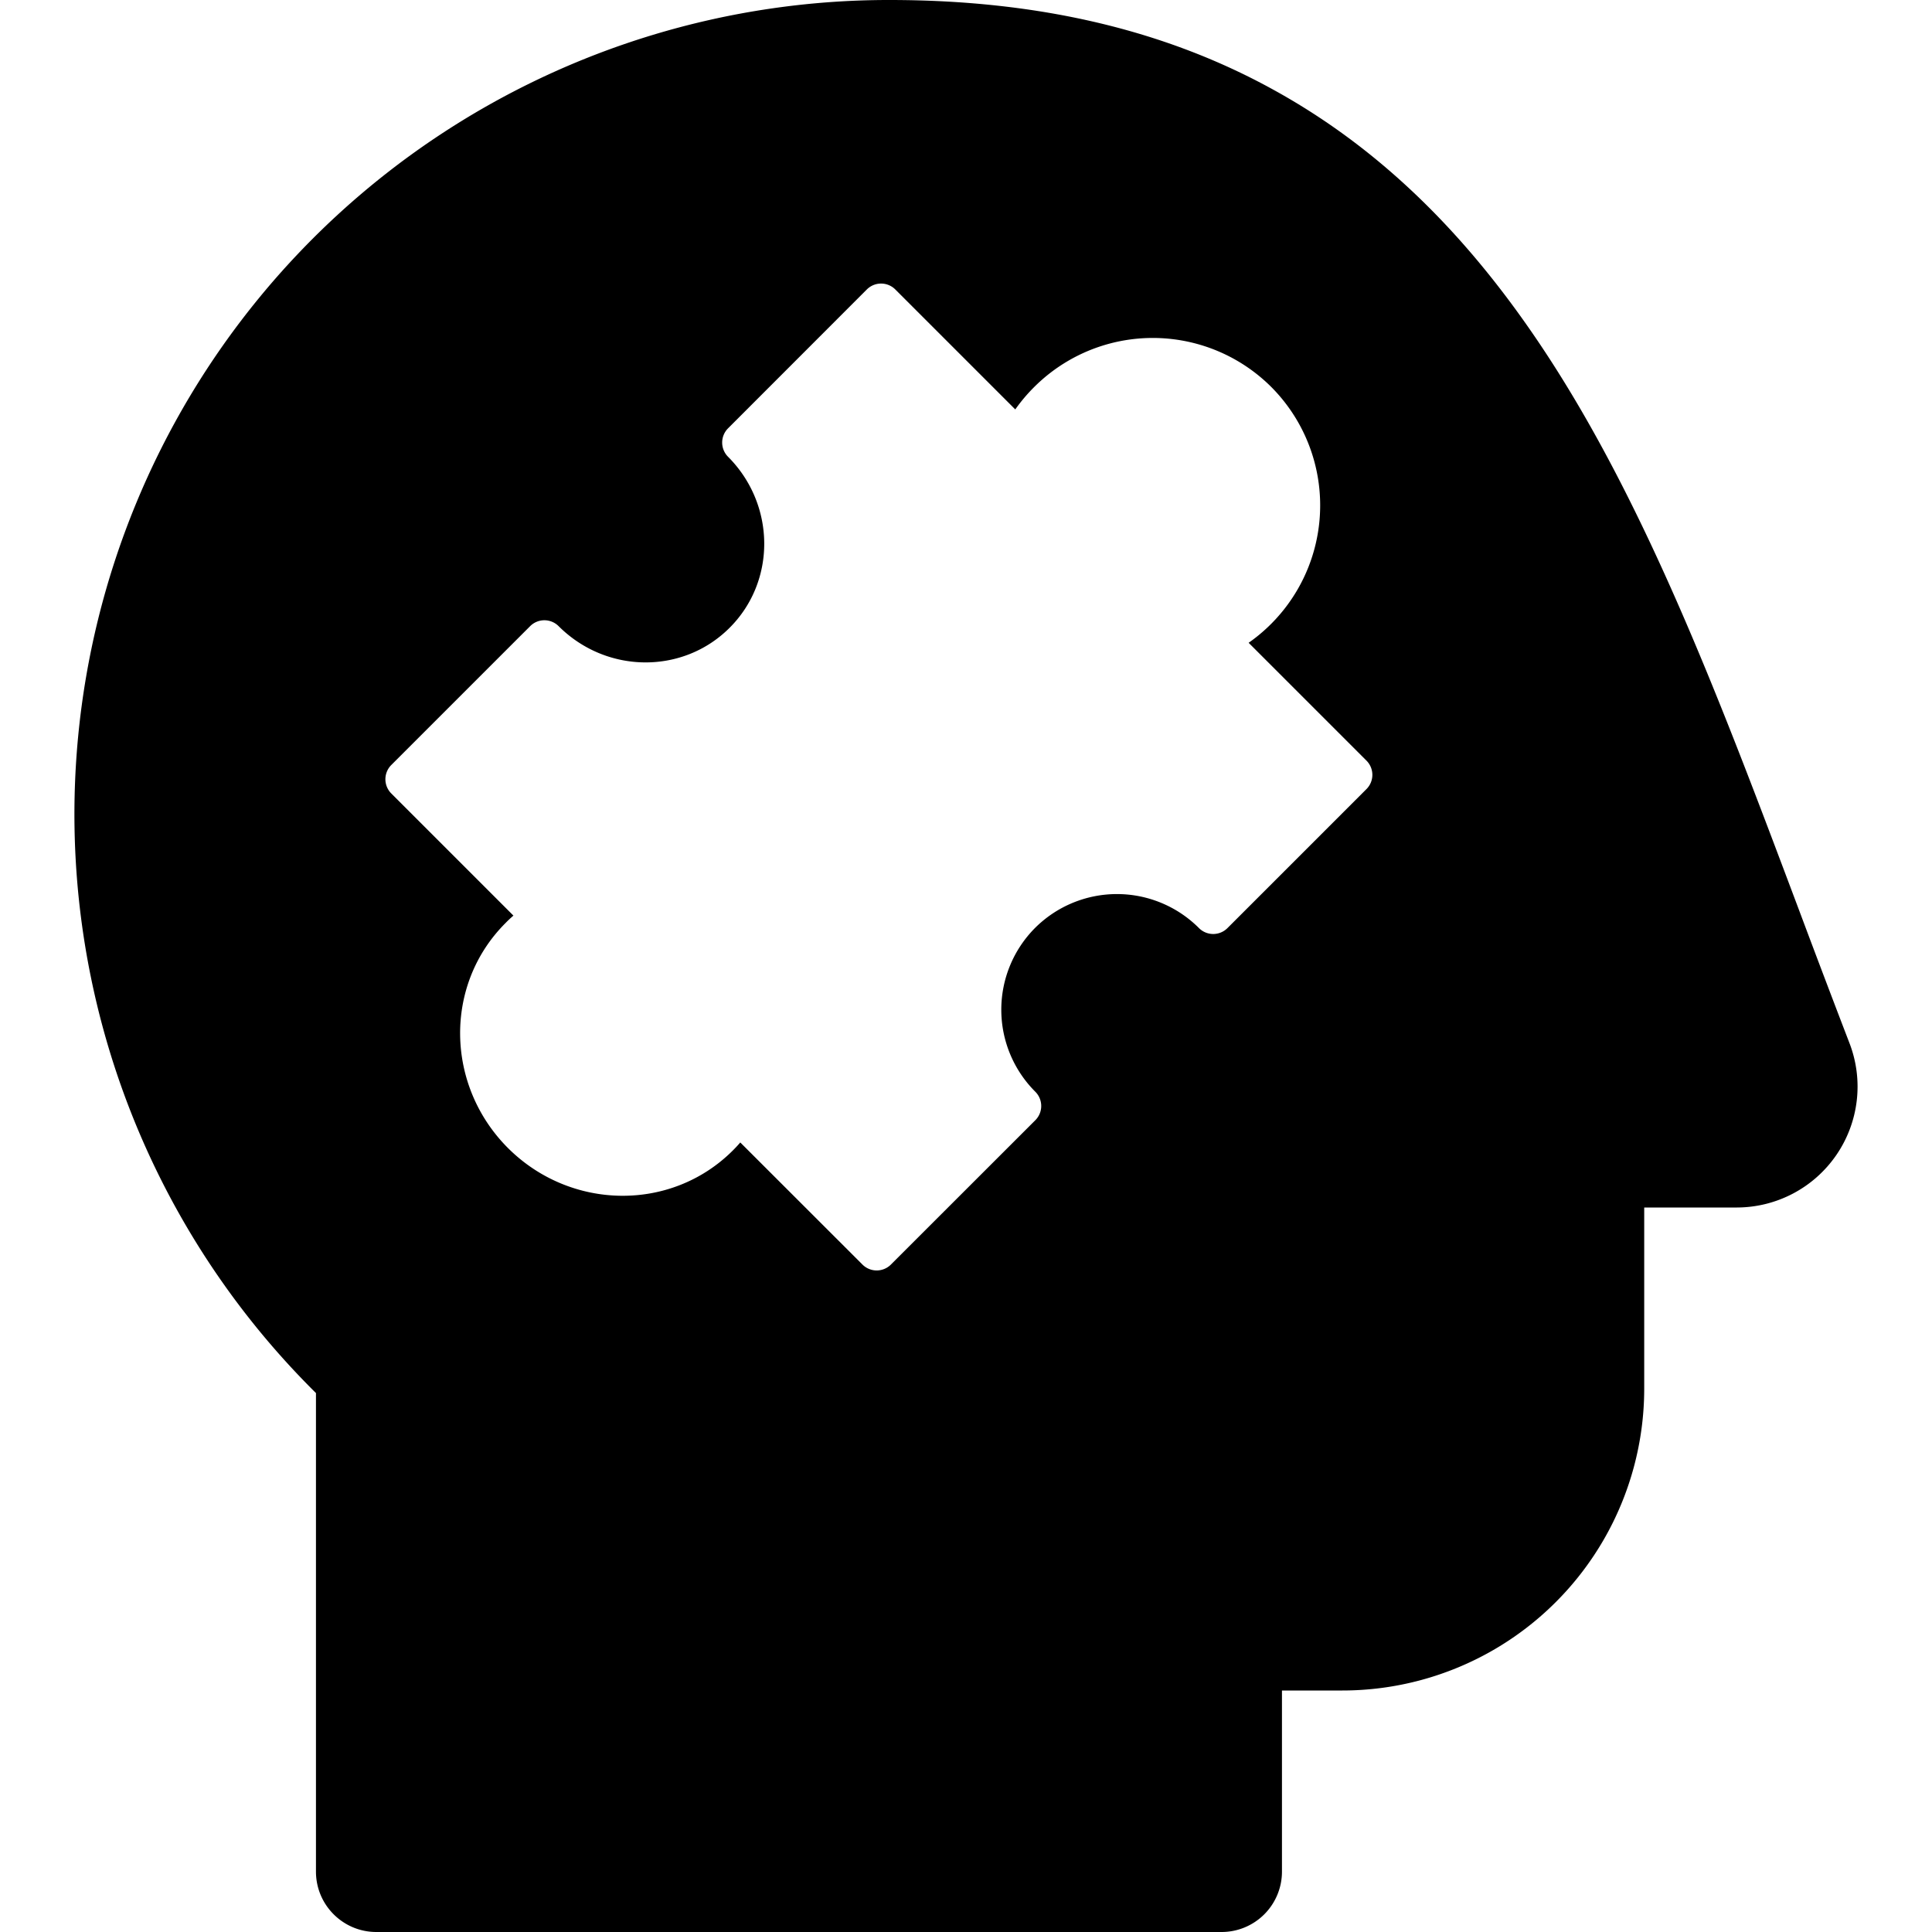 <svg xmlns="http://www.w3.org/2000/svg" fill="none" viewBox="0 0 24 24"><path fill="#000000" fill-rule="evenodd" d="M11.05 0a10.115 10.115 0 0 0 -7.125 17.305v5.945c0 0.414 0.336 0.75 0.75 0.75h10.5a0.75 0.75 0 0 0 0.75 -0.75V21h0.75a3.75 3.75 0 0 0 3.75 -3.75V15h1.15l0.002 0a1.502 1.502 0 0 0 1.399 -2.039 201.72 201.72 0 0 1 -0.623 -1.643C21.35 8.65 20.383 6.072 19 4.086c-0.846 -1.217 -1.868 -2.249 -3.181 -2.971C14.505 0.39 12.942 0 11.05 0Zm1.793 4.812a2.084 2.084 0 0 1 2.948 -0.006 2.084 2.084 0 0 1 -0.28 3.179l1.464 1.464a0.25 0.25 0 0 1 0 0.353l-1.727 1.727a0.25 0.25 0 0 1 -0.354 0 1.44 1.44 0 0 0 -2.036 -0.002 1.44 1.44 0 0 0 0.003 2.035 0.25 0.25 0 0 1 0 0.354l-1.794 1.793a0.25 0.25 0 0 1 -0.353 0l-1.518 -1.517c-0.029 0.034 -0.06 0.067 -0.092 0.099 -0.767 0.767 -2.018 0.745 -2.794 -0.03 -0.776 -0.777 -0.798 -2.028 -0.03 -2.795 0.031 -0.032 0.064 -0.063 0.098 -0.092L4.861 9.857a0.25 0.25 0 0 1 0 -0.354l1.725 -1.725a0.25 0.25 0 0 1 0.353 0c0.596 0.595 1.547 0.6 2.125 0.02 0.578 -0.577 0.574 -1.528 -0.02 -2.124a0.25 0.25 0 0 1 0 -0.353l1.724 -1.725a0.25 0.25 0 0 1 0.354 0l1.49 1.49c0.068 -0.096 0.145 -0.188 0.231 -0.274Z" clip-rule="evenodd" stroke-width="1"></path></svg>